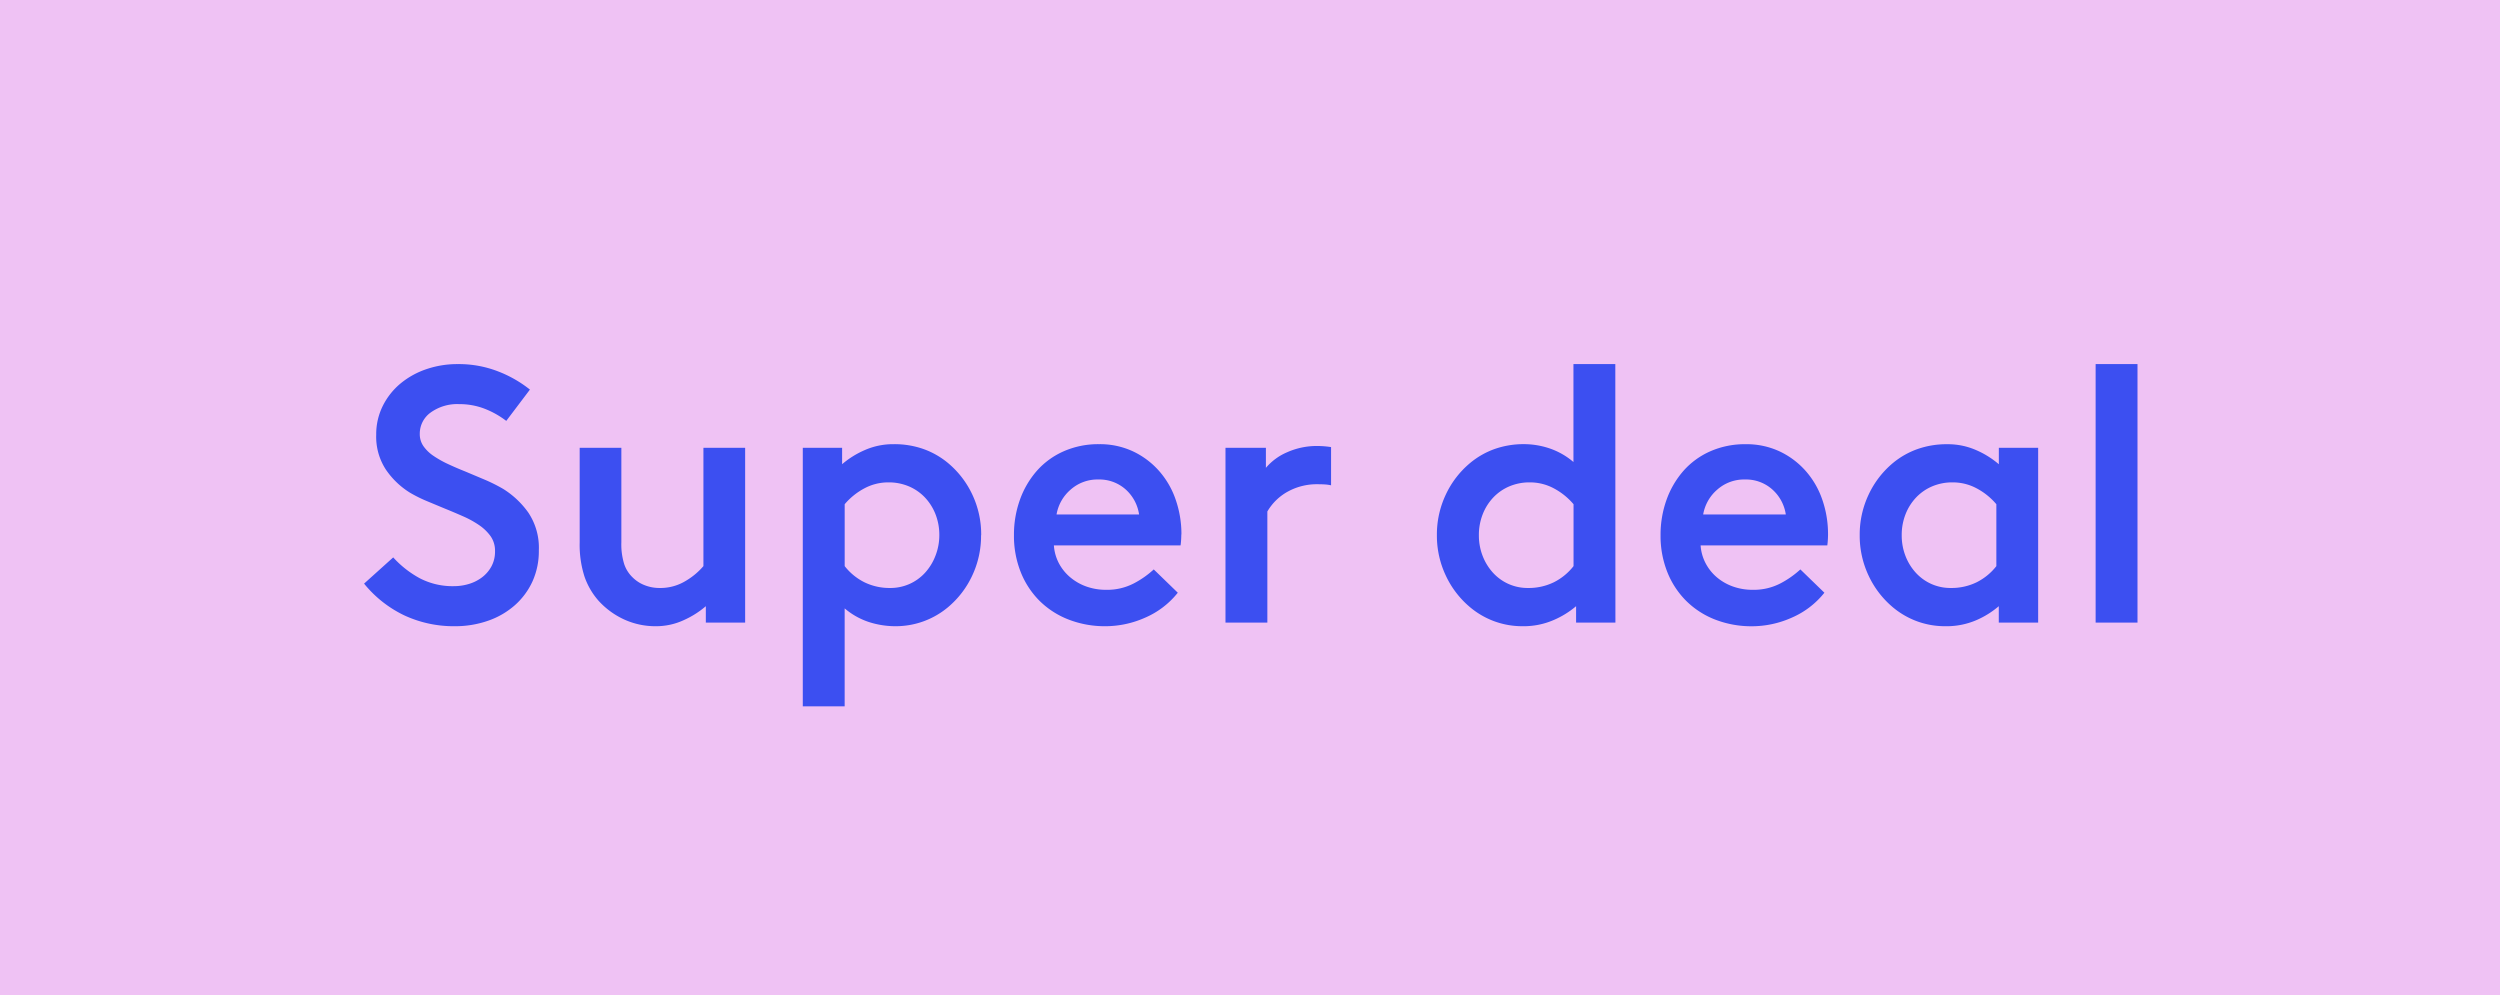 <svg xmlns="http://www.w3.org/2000/svg" width="103" height="41" viewBox="0 0 103 41">
  <g id="Group_46" data-name="Group 46" transform="translate(1179 -1756)">
    <path id="Path_98" data-name="Path 98" d="M0,0H103V41H0Z" transform="translate(-1179 1756)" fill="#efc2f4"/>
    <path id="Path_99" data-name="Path 99" d="M-35.7-2.685a4.151,4.151,0,0,0,1.087.855A2.924,2.924,0,0,0-33.2-1.5a2.129,2.129,0,0,0,.615-.09,1.711,1.711,0,0,0,.54-.27,1.412,1.412,0,0,0,.39-.45,1.276,1.276,0,0,0,.15-.63,1.039,1.039,0,0,0-.18-.615,1.877,1.877,0,0,0-.473-.458,4,4,0,0,0-.667-.367q-.375-.165-.78-.33l-.72-.3a5.552,5.552,0,0,1-.69-.345A3.3,3.3,0,0,1-36-6.3a2.469,2.469,0,0,1-.4-1.44,2.612,2.612,0,0,1,.27-1.185,2.85,2.85,0,0,1,.728-.922,3.347,3.347,0,0,1,1.065-.592,3.944,3.944,0,0,1,1.3-.21,4.462,4.462,0,0,1,1.657.3,4.976,4.976,0,0,1,1.313.75l-.975,1.29a3.606,3.606,0,0,0-.915-.51A2.881,2.881,0,0,0-32.985-9a1.87,1.87,0,0,0-1.17.345,1.068,1.068,0,0,0-.45.885.863.863,0,0,0,.15.5,1.571,1.571,0,0,0,.412.4,4.2,4.2,0,0,0,.6.338q.337.158.712.307l.8.337a6.821,6.821,0,0,1,.765.383,3.617,3.617,0,0,1,1.028.967A2.6,2.6,0,0,1-29.7-2.97a3.013,3.013,0,0,1-.262,1.275,2.946,2.946,0,0,1-.728.982,3.291,3.291,0,0,1-1.1.637A4.1,4.1,0,0,1-33.165.15a4.82,4.82,0,0,1-2.07-.443A4.789,4.789,0,0,1-36.9-1.605Zm9.4-.615a2.714,2.714,0,0,0,.12.9,1.359,1.359,0,0,0,.345.54,1.438,1.438,0,0,0,.5.322,1.66,1.66,0,0,0,.615.113,2,2,0,0,0,1.073-.293,2.868,2.868,0,0,0,.728-.608V-7.2H-21.2V0h-1.62V-.675A3.721,3.721,0,0,1-23.73-.1,2.7,2.7,0,0,1-24.87.15,3.086,3.086,0,0,1-26.2-.135,3.257,3.257,0,0,1-27.24-.9a2.952,2.952,0,0,1-.577-.99,4.249,4.249,0,0,1-.2-1.41V-7.2H-26.3Zm11.07,1.875a1.937,1.937,0,0,0,.8-.165,1.939,1.939,0,0,0,.638-.458,2.2,2.2,0,0,0,.427-.69A2.32,2.32,0,0,0-13.2-3.6a2.32,2.32,0,0,0-.157-.863,2.131,2.131,0,0,0-.435-.69,1.979,1.979,0,0,0-.66-.458,2.118,2.118,0,0,0-.847-.165,2.076,2.076,0,0,0-.99.247,2.758,2.758,0,0,0-.81.653v2.55a2.374,2.374,0,0,0,.818.668A2.363,2.363,0,0,0-15.225-1.425Zm3.75-2.175a3.843,3.843,0,0,1-.368,1.672,3.775,3.775,0,0,1-1,1.3,3.353,3.353,0,0,1-1.005.577A3.344,3.344,0,0,1-15,.15a3.555,3.555,0,0,1-1.1-.172,2.972,2.972,0,0,1-1-.563V3.45h-1.725V-7.2h1.62v.675a3.68,3.68,0,0,1,.923-.577,2.9,2.9,0,0,1,1.207-.248,3.584,3.584,0,0,1,1.222.2,3.33,3.33,0,0,1,1.013.578,3.775,3.775,0,0,1,1,1.3A3.843,3.843,0,0,1-11.475-3.6Zm8.25-.03q0,.1-.008.225t-.022.225h-5.22a1.85,1.85,0,0,0,.21.743A1.941,1.941,0,0,0-7.8-1.86a2.139,2.139,0,0,0,.66.375,2.374,2.374,0,0,0,.81.135,2.375,2.375,0,0,0,1.155-.27,3.828,3.828,0,0,0,.81-.57l.99.96A3.478,3.478,0,0,1-4.725-.2,4.031,4.031,0,0,1-6.345.15,4.124,4.124,0,0,1-7.883-.128,3.485,3.485,0,0,1-9.075-.9a3.5,3.5,0,0,1-.773-1.185A4.024,4.024,0,0,1-10.125-3.6a4.257,4.257,0,0,1,.247-1.463,3.676,3.676,0,0,1,.7-1.193,3.188,3.188,0,0,1,1.1-.8A3.537,3.537,0,0,1-6.615-7.35a3.223,3.223,0,0,1,1.387.293,3.317,3.317,0,0,1,1.073.8,3.489,3.489,0,0,1,.69,1.185A4.332,4.332,0,0,1-3.225-3.63Zm-1.74-.825A1.715,1.715,0,0,0-5.528-5.49a1.626,1.626,0,0,0-1.117-.405,1.666,1.666,0,0,0-1.148.42,1.733,1.733,0,0,0-.577,1.02ZM-1.41-7.2H.255v.825a2.354,2.354,0,0,1,.863-.637A3,3,0,0,1,2.4-7.275a3.9,3.9,0,0,1,.54.045v1.575a1.67,1.67,0,0,0-.27-.037Q2.535-5.7,2.34-5.7a2.476,2.476,0,0,0-1.132.277,2.2,2.2,0,0,0-.893.847V0H-1.41ZM11.055-1.425a2.363,2.363,0,0,0,1.058-.233,2.374,2.374,0,0,0,.817-.668v-2.55a2.758,2.758,0,0,0-.81-.653,2.076,2.076,0,0,0-.99-.247,2.118,2.118,0,0,0-.847.165,1.979,1.979,0,0,0-.66.458,2.131,2.131,0,0,0-.435.69A2.32,2.32,0,0,0,9.03-3.6a2.32,2.32,0,0,0,.158.862,2.2,2.2,0,0,0,.428.69,1.939,1.939,0,0,0,.637.458A1.937,1.937,0,0,0,11.055-1.425ZM14.655,0h-1.62V-.675A3.642,3.642,0,0,1,12.1-.1,3.1,3.1,0,0,1,10.83.15a3.344,3.344,0,0,1-1.155-.2A3.353,3.353,0,0,1,8.67-.63a3.775,3.775,0,0,1-1-1.3A3.843,3.843,0,0,1,7.3-3.6a3.843,3.843,0,0,1,.367-1.673,3.775,3.775,0,0,1,1-1.3,3.33,3.33,0,0,1,1.012-.578,3.584,3.584,0,0,1,1.222-.2,3.3,3.3,0,0,1,1.035.173,2.989,2.989,0,0,1,.99.563V-10.65h1.725Zm8.76-3.63q0,.1-.008.225t-.022.225h-5.22a1.85,1.85,0,0,0,.21.743,1.941,1.941,0,0,0,.465.577,2.139,2.139,0,0,0,.66.375,2.374,2.374,0,0,0,.81.135,2.375,2.375,0,0,0,1.155-.27,3.828,3.828,0,0,0,.81-.57l.99.96A3.478,3.478,0,0,1,21.915-.2a4.031,4.031,0,0,1-1.62.352,4.124,4.124,0,0,1-1.538-.278A3.485,3.485,0,0,1,17.565-.9a3.5,3.5,0,0,1-.773-1.185A4.024,4.024,0,0,1,16.515-3.6a4.257,4.257,0,0,1,.248-1.463,3.676,3.676,0,0,1,.7-1.193,3.188,3.188,0,0,1,1.1-.8,3.537,3.537,0,0,1,1.463-.293,3.223,3.223,0,0,1,1.387.293,3.317,3.317,0,0,1,1.073.8,3.489,3.489,0,0,1,.69,1.185A4.332,4.332,0,0,1,23.415-3.63Zm-1.74-.825a1.715,1.715,0,0,0-.562-1.035,1.626,1.626,0,0,0-1.117-.405,1.666,1.666,0,0,0-1.148.42,1.733,1.733,0,0,0-.577,1.02Zm6.8,3.03a2.363,2.363,0,0,0,1.058-.233,2.374,2.374,0,0,0,.817-.668v-2.55a2.758,2.758,0,0,0-.81-.653,2.076,2.076,0,0,0-.99-.247,2.118,2.118,0,0,0-.847.165,1.979,1.979,0,0,0-.66.458,2.131,2.131,0,0,0-.435.69,2.32,2.32,0,0,0-.157.863,2.32,2.32,0,0,0,.157.862,2.2,2.2,0,0,0,.428.69,1.939,1.939,0,0,0,.637.458A1.937,1.937,0,0,0,28.47-1.425ZM30.45,0V-.675a3.642,3.642,0,0,1-.93.578A3.1,3.1,0,0,1,28.245.15a3.344,3.344,0,0,1-1.155-.2,3.353,3.353,0,0,1-1-.577,3.775,3.775,0,0,1-1-1.3A3.843,3.843,0,0,1,24.72-3.6a3.843,3.843,0,0,1,.368-1.673,3.775,3.775,0,0,1,1-1.3A3.33,3.33,0,0,1,27.1-7.148a3.584,3.584,0,0,1,1.222-.2,2.9,2.9,0,0,1,1.208.248,3.68,3.68,0,0,1,.922.577V-7.2h1.62V0Zm3.99-10.65h1.725V0H34.44Z" transform="translate(-1127.1 1781.65)" fill="#3c4ff1"/>
  </g>
</svg>
